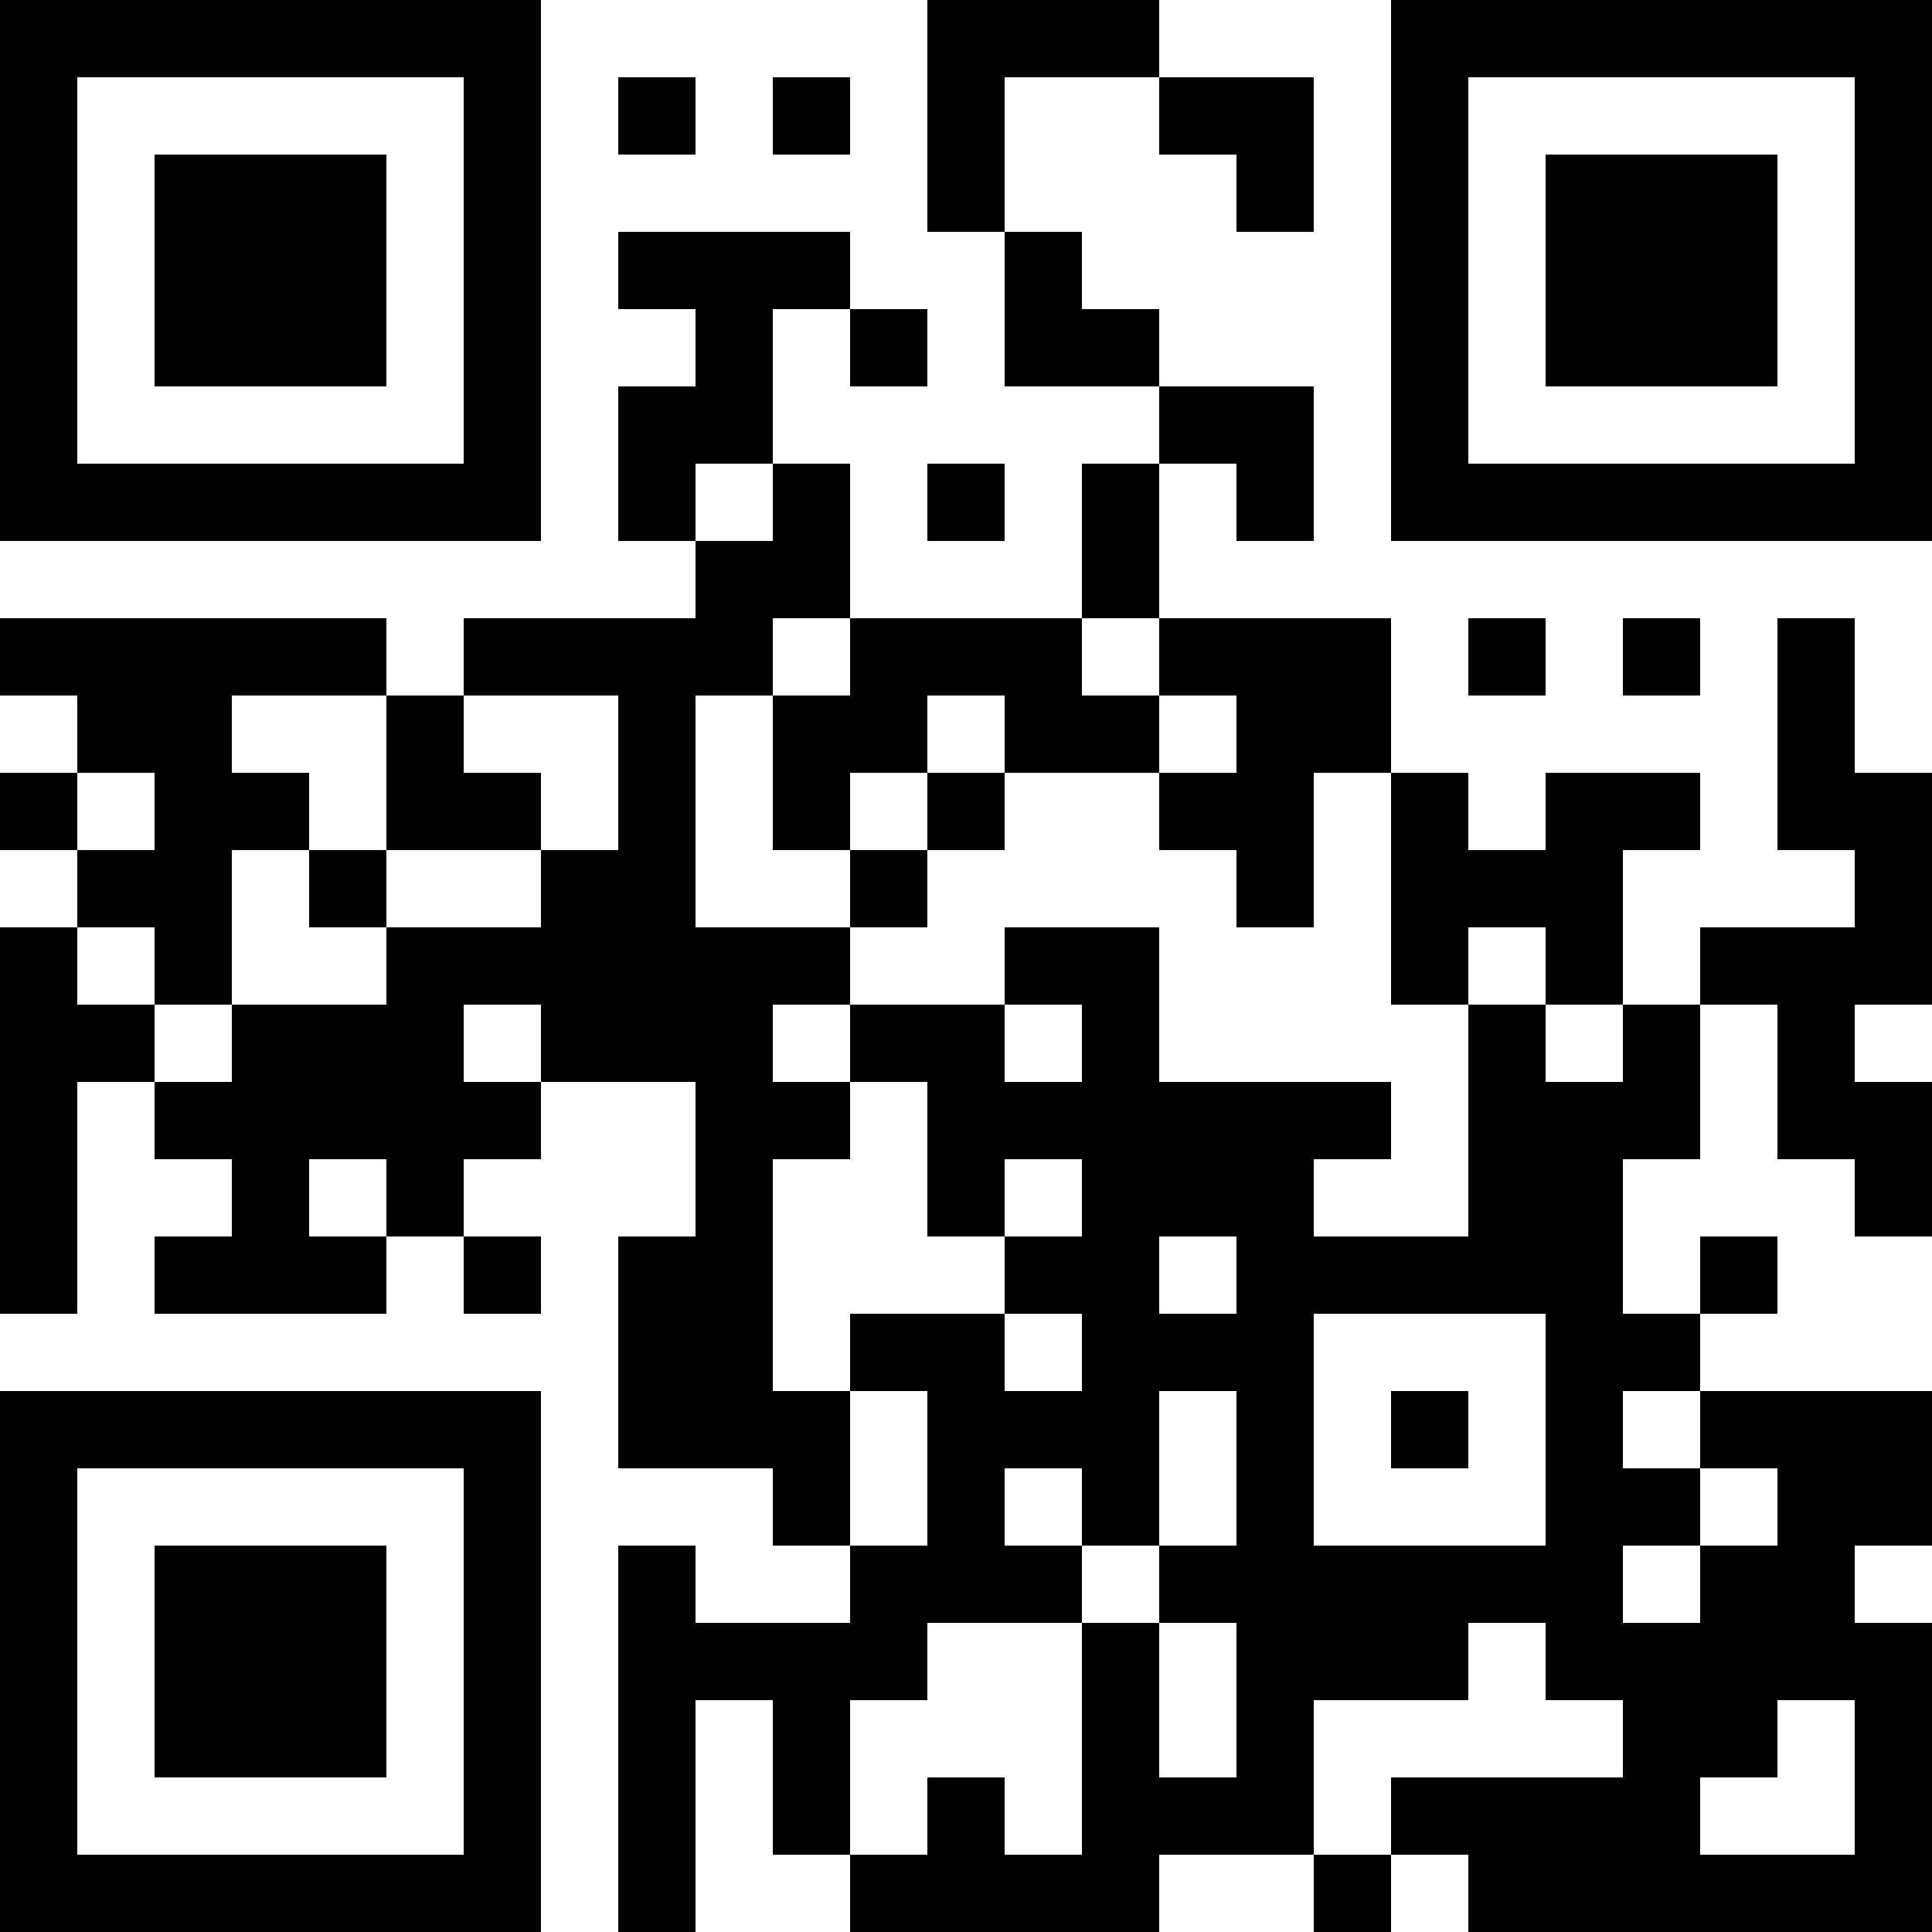 <?xml version="1.0" encoding="UTF-8"?>
<svg xmlns="http://www.w3.org/2000/svg" version="1.1" width="1000" height="1000" viewBox="0 0 1000 1000"><rect x="0" y="0" width="1000" height="1000" fill="#ffffff"/><g transform="scale(40)"><g transform="translate(0,0)"><path fill-rule="evenodd" d="M12 0L12 3L13 3L13 5L15 5L15 6L14 6L14 8L11 8L11 6L10 6L10 4L11 4L11 5L12 5L12 4L11 4L11 3L8 3L8 4L9 4L9 5L8 5L8 7L9 7L9 8L6 8L6 9L5 9L5 8L0 8L0 9L1 9L1 10L0 10L0 11L1 11L1 12L0 12L0 17L1 17L1 14L2 14L2 15L3 15L3 16L2 16L2 17L5 17L5 16L6 16L6 17L7 17L7 16L6 16L6 15L7 15L7 14L9 14L9 16L8 16L8 19L10 19L10 20L11 20L11 21L9 21L9 20L8 20L8 25L9 25L9 22L10 22L10 24L11 24L11 25L15 25L15 24L17 24L17 25L18 25L18 24L19 24L19 25L25 25L25 21L24 21L24 20L25 20L25 18L22 18L22 17L23 17L23 16L22 16L22 17L21 17L21 15L22 15L22 13L23 13L23 15L24 15L24 16L25 16L25 14L24 14L24 13L25 13L25 10L24 10L24 8L23 8L23 11L24 11L24 12L22 12L22 13L21 13L21 11L22 11L22 10L20 10L20 11L19 11L19 10L18 10L18 8L15 8L15 6L16 6L16 7L17 7L17 5L15 5L15 4L14 4L14 3L13 3L13 1L15 1L15 2L16 2L16 3L17 3L17 1L15 1L15 0ZM8 1L8 2L9 2L9 1ZM10 1L10 2L11 2L11 1ZM9 6L9 7L10 7L10 6ZM12 6L12 7L13 7L13 6ZM10 8L10 9L9 9L9 12L11 12L11 13L10 13L10 14L11 14L11 15L10 15L10 18L11 18L11 20L12 20L12 18L11 18L11 17L13 17L13 18L14 18L14 17L13 17L13 16L14 16L14 15L13 15L13 16L12 16L12 14L11 14L11 13L13 13L13 14L14 14L14 13L13 13L13 12L15 12L15 14L18 14L18 15L17 15L17 16L19 16L19 13L20 13L20 14L21 14L21 13L20 13L20 12L19 12L19 13L18 13L18 10L17 10L17 12L16 12L16 11L15 11L15 10L16 10L16 9L15 9L15 8L14 8L14 9L15 9L15 10L13 10L13 9L12 9L12 10L11 10L11 11L10 11L10 9L11 9L11 8ZM19 8L19 9L20 9L20 8ZM21 8L21 9L22 9L22 8ZM3 9L3 10L4 10L4 11L3 11L3 13L2 13L2 12L1 12L1 13L2 13L2 14L3 14L3 13L5 13L5 12L7 12L7 11L8 11L8 9L6 9L6 10L7 10L7 11L5 11L5 9ZM1 10L1 11L2 11L2 10ZM12 10L12 11L11 11L11 12L12 12L12 11L13 11L13 10ZM4 11L4 12L5 12L5 11ZM6 13L6 14L7 14L7 13ZM4 15L4 16L5 16L5 15ZM15 16L15 17L16 17L16 16ZM17 17L17 20L20 20L20 17ZM15 18L15 20L14 20L14 19L13 19L13 20L14 20L14 21L12 21L12 22L11 22L11 24L12 24L12 23L13 23L13 24L14 24L14 21L15 21L15 23L16 23L16 21L15 21L15 20L16 20L16 18ZM18 18L18 19L19 19L19 18ZM21 18L21 19L22 19L22 20L21 20L21 21L22 21L22 20L23 20L23 19L22 19L22 18ZM19 21L19 22L17 22L17 24L18 24L18 23L21 23L21 22L20 22L20 21ZM23 22L23 23L22 23L22 24L24 24L24 22ZM0 0L0 7L7 7L7 0ZM1 1L1 6L6 6L6 1ZM2 2L2 5L5 5L5 2ZM18 0L18 7L25 7L25 0ZM19 1L19 6L24 6L24 1ZM20 2L20 5L23 5L23 2ZM0 18L0 25L7 25L7 18ZM1 19L1 24L6 24L6 19ZM2 20L2 23L5 23L5 20Z" fill="#000000"/></g></g></svg>
